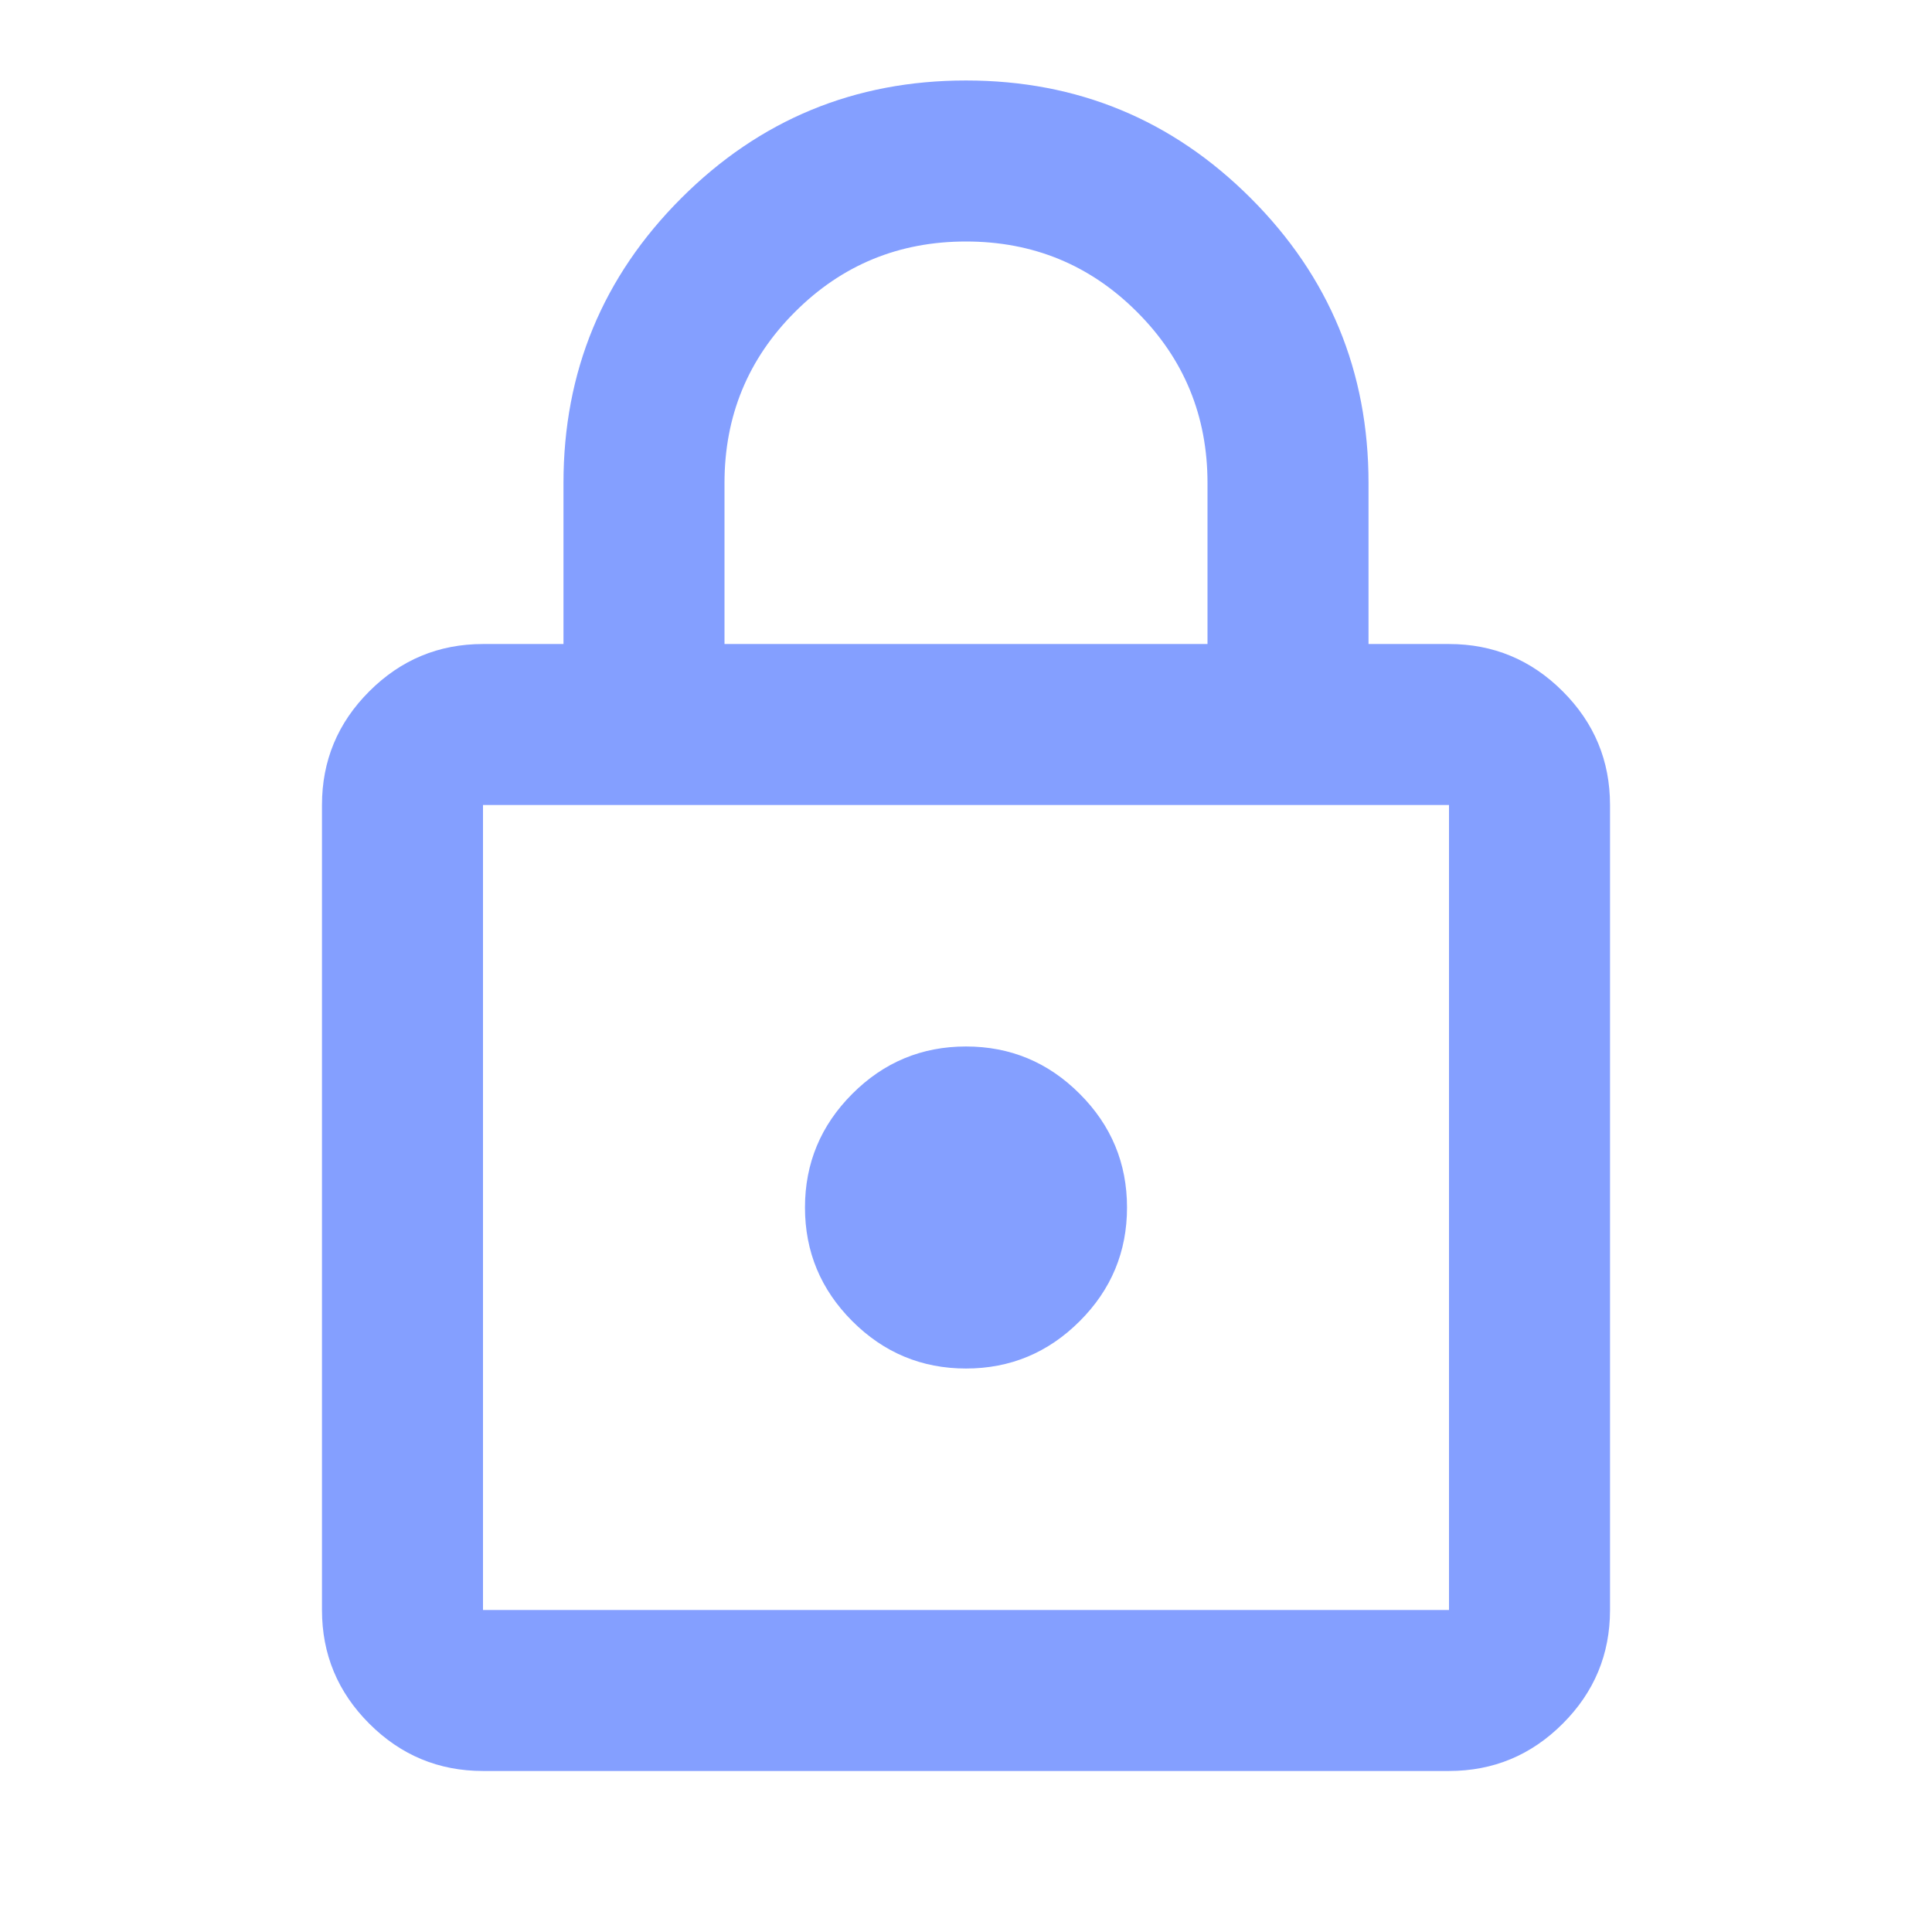 <svg width="32" height="32" viewBox="0 0 32 32" fill="none" xmlns="http://www.w3.org/2000/svg">
<mask id="mask0_3022_6992" style="mask-type:alpha" maskUnits="userSpaceOnUse" x="0" y="0" width="32" height="32">
<rect width="32" height="32" fill="#D9D9D9"/>
</mask>
<g mask="url(#mask0_3022_6992)">
<path d="M8 29.333C7.267 29.333 6.639 29.072 6.117 28.55C5.594 28.028 5.333 27.4 5.333 26.667V13.333C5.333 12.6 5.594 11.972 6.117 11.45C6.639 10.928 7.267 10.667 8 10.667H9.333V8C9.333 6.155 9.983 4.583 11.283 3.283C12.583 1.983 14.156 1.333 16 1.333C17.845 1.333 19.417 1.983 20.717 3.283C22.017 4.583 22.667 6.155 22.667 8V10.667H24C24.733 10.667 25.361 10.928 25.883 11.45C26.406 11.972 26.667 12.6 26.667 13.333V26.667C26.667 27.4 26.406 28.028 25.883 28.55C25.361 29.072 24.733 29.333 24 29.333H8ZM8 26.667H24V13.333H8V26.667ZM16 22.667C16.733 22.667 17.361 22.405 17.883 21.883C18.406 21.361 18.667 20.733 18.667 20C18.667 19.267 18.406 18.639 17.883 18.117C17.361 17.594 16.733 17.333 16 17.333C15.267 17.333 14.639 17.594 14.117 18.117C13.595 18.639 13.333 19.267 13.333 20C13.333 20.733 13.595 21.361 14.117 21.883C14.639 22.405 15.267 22.667 16 22.667ZM12 10.667H20V8C20 6.889 19.611 5.944 18.833 5.167C18.056 4.389 17.111 4 16 4C14.889 4 13.944 4.389 13.167 5.167C12.389 5.944 12 6.889 12 8V10.667Z" fill="#849FFF"/>
</g>
</svg>

